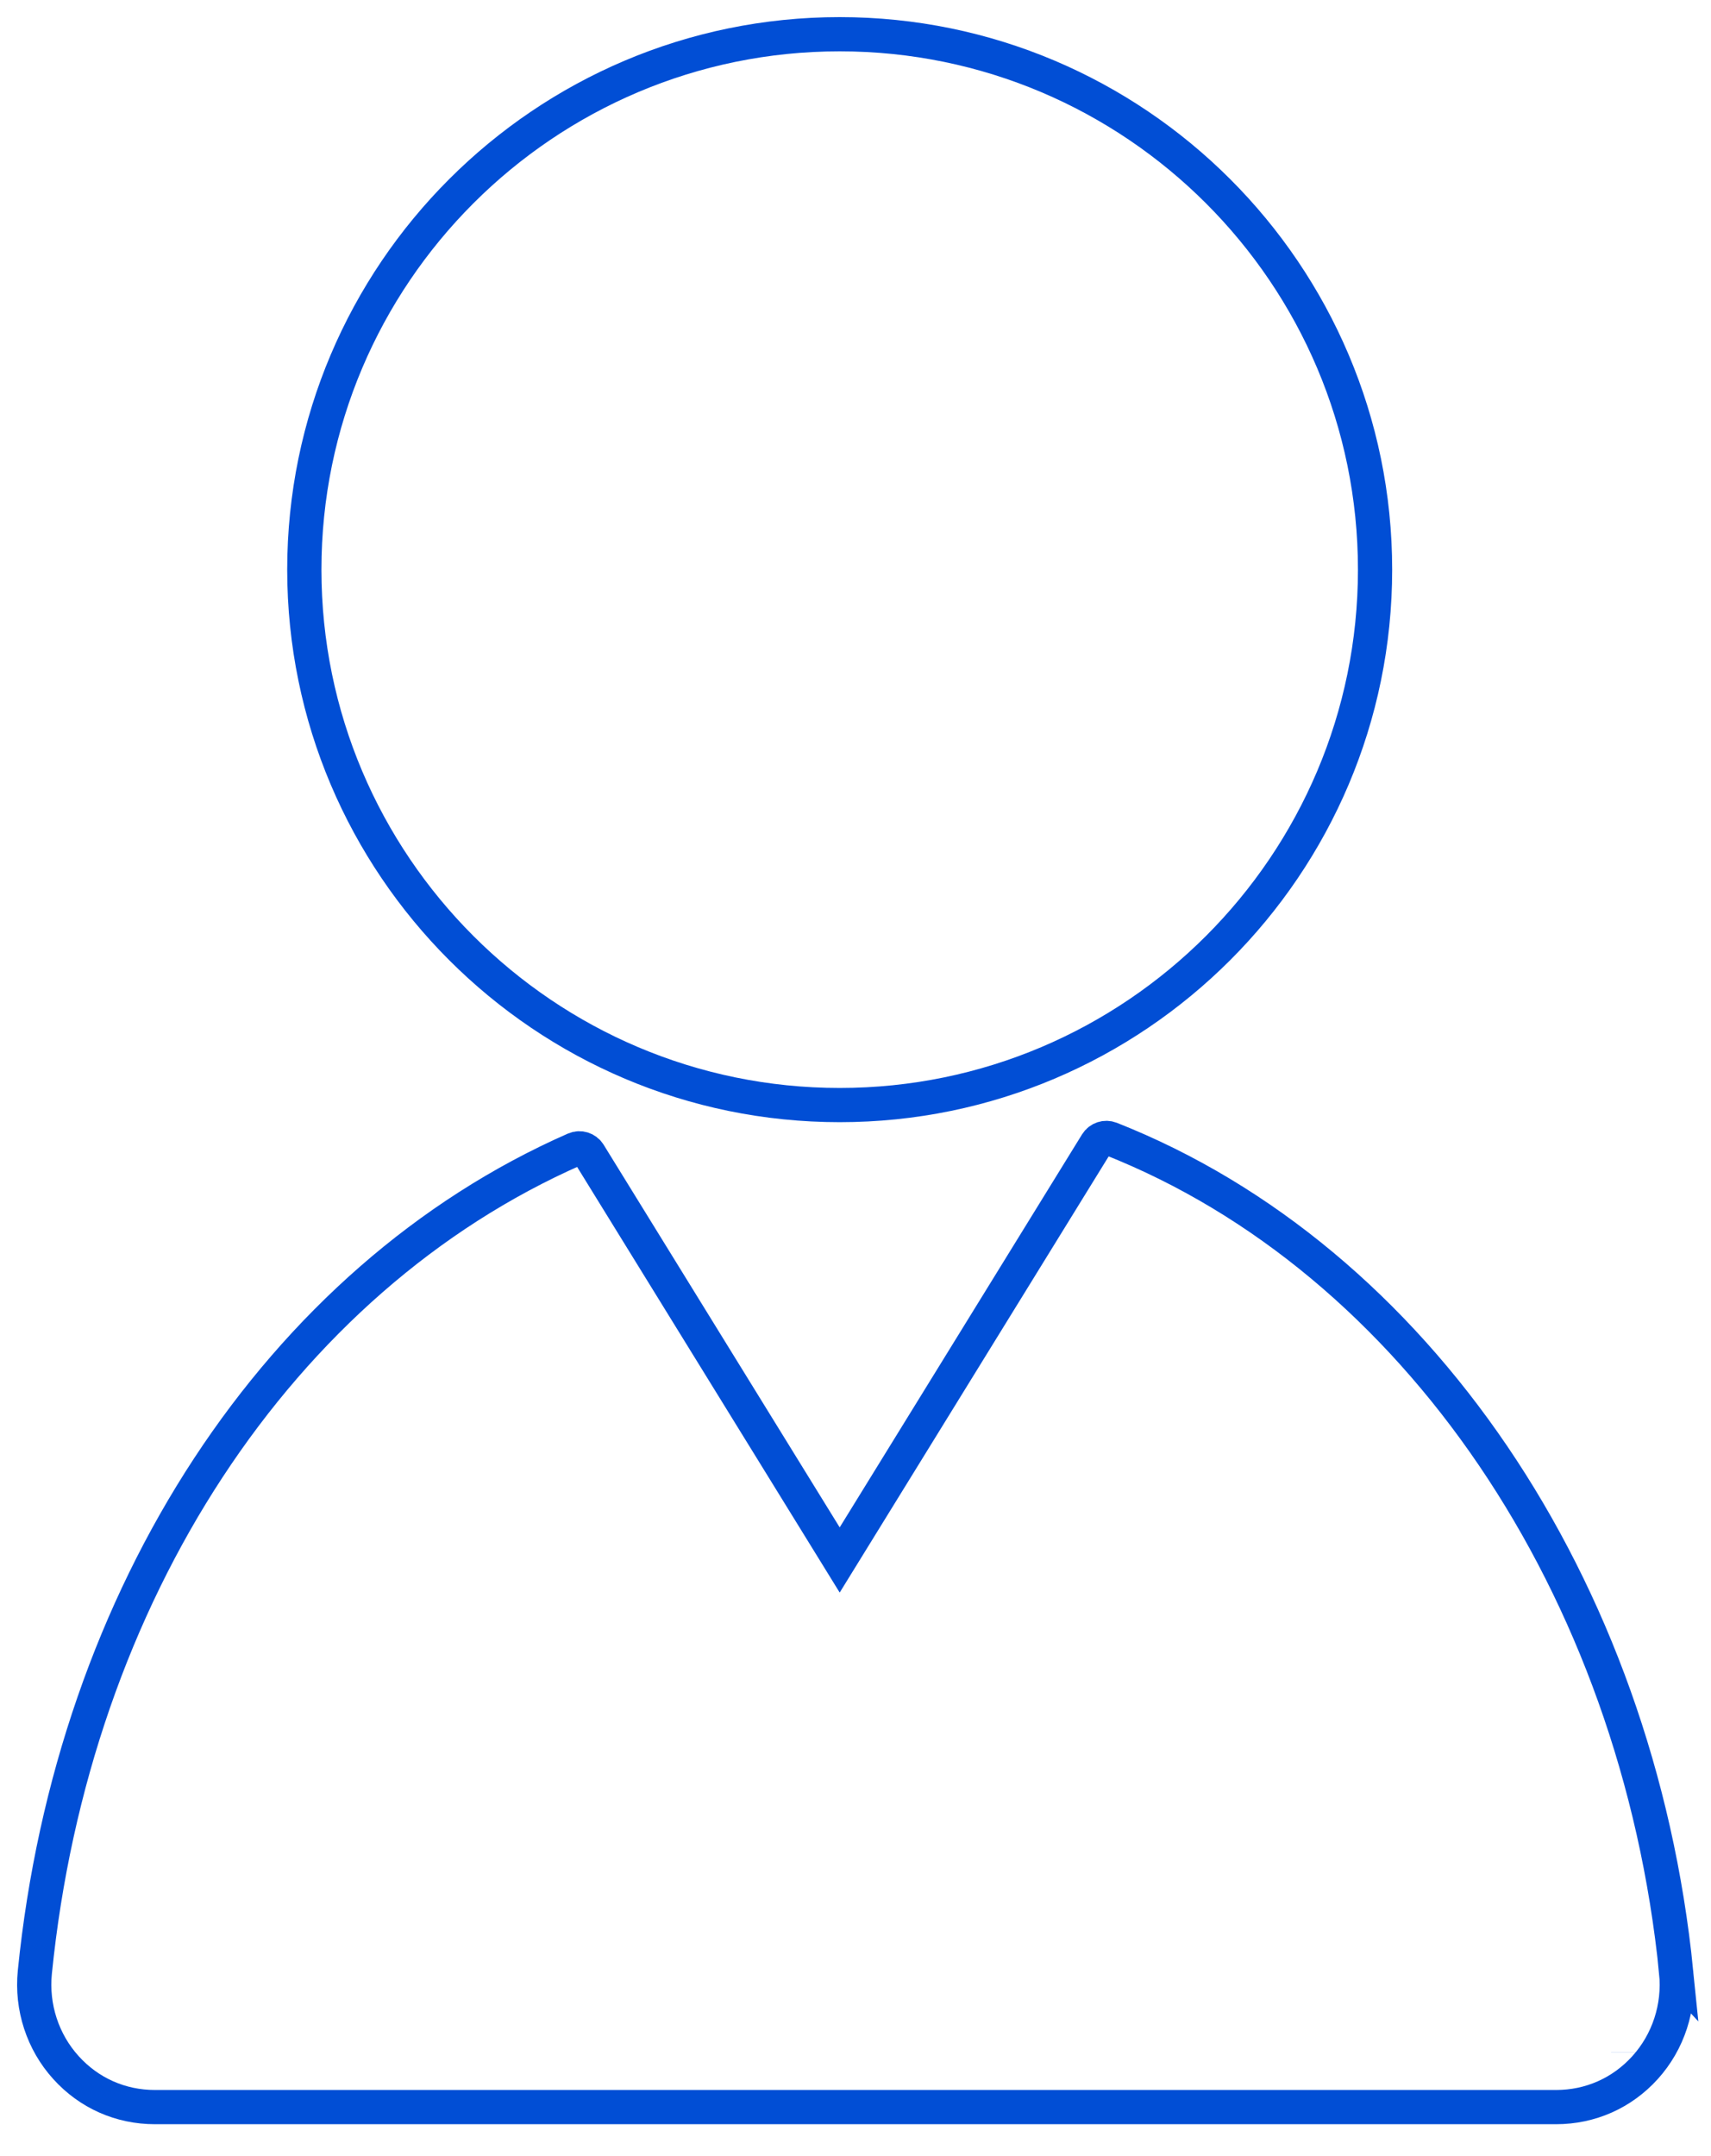 <?xml version="1.0" encoding="UTF-8"?>
<svg xmlns="http://www.w3.org/2000/svg" width="50" height="63" viewBox="0 0 50 63" fill="none">
  <path d="M24.538 32.291C33.165 32.291 40.183 25.272 40.183 16.645C40.183 8.018 33.164 1 24.538 1C15.911 1 8.893 8.018 8.893 16.645C8.893 25.272 15.911 32.291 24.538 32.291Z" stroke="#014ED5"></path>
  <path d="M47.581 59.971L47.581 59.973M48.983 57.63C47.85 46.351 41.362 36.791 32.453 33.274C32.304 33.216 32.132 33.271 32.047 33.408L24.538 45.584L17.214 33.712C17.127 33.571 16.948 33.517 16.797 33.582C8.173 37.374 2.128 46.588 1.018 57.63C0.916 58.649 1.247 59.666 1.928 60.417C2.601 61.162 3.524 61.571 4.527 61.571H45.473C46.477 61.571 47.4 61.161 48.073 60.417C48.753 59.665 49.084 58.65 48.982 57.629L48.983 57.63Z" stroke="#014ED5"></path>
</svg>
